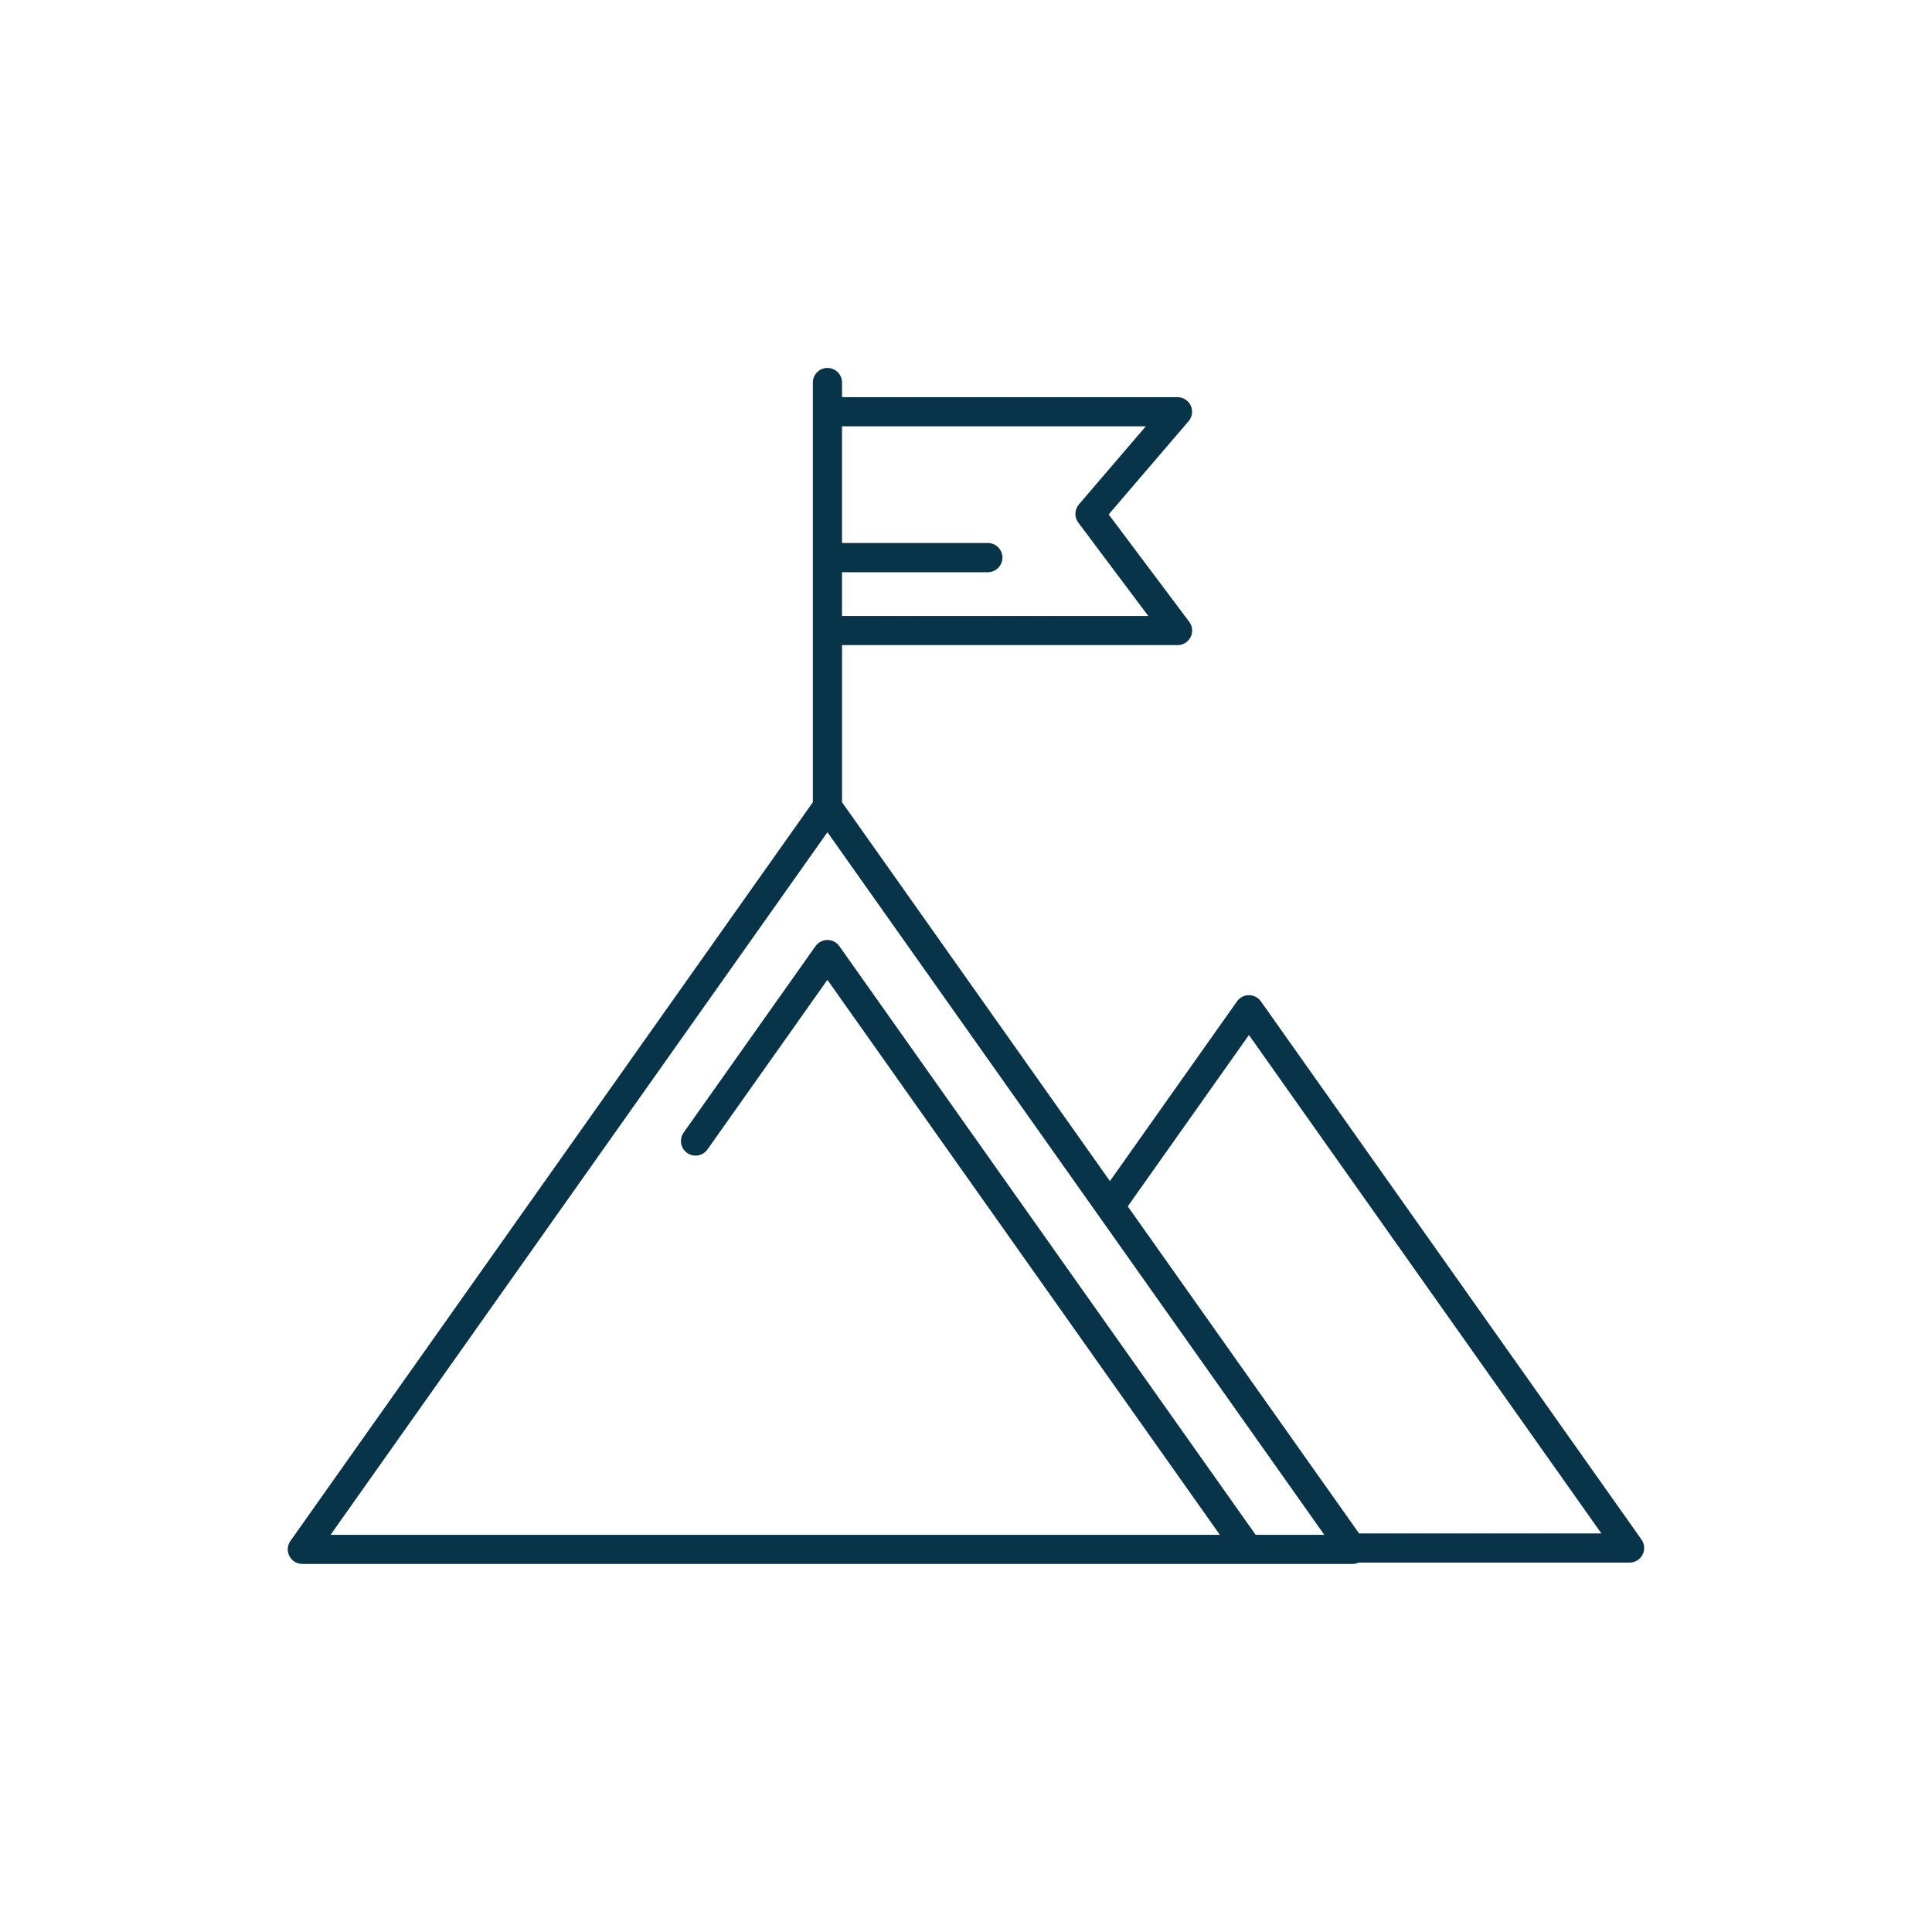 <svg xmlns="http://www.w3.org/2000/svg" id="Capa_1" viewBox="0 0 512 512"><defs><style>      .st0 {        fill: #073449;      }    </style></defs><g id="_x37_44_x2C__Flag_x2C__Mountains_x2C__Strategy_x2C__Top_x2C__Winner"><path class="st0" d="M435.02,408.01l-100.88-142.65c-1.54-2.17-4.77-2.18-6.31,0l-33.69,47.64-70.99-100.39v-41.65h88.91c2.14,0,3.87-1.73,3.87-3.87,0-.98-.37-1.88-.97-2.56l-21.15-28.2,21.17-24.7c.98-1.15,1.21-2.76.58-4.13-.63-1.37-2-2.25-3.51-2.25h-88.9v-3.87c0-2.13-1.73-3.87-3.87-3.87s-3.87,1.73-3.87,3.87v111.22l-138.44,195.76c-1.81,2.55.02,6.1,3.16,6.1h278.31c.58,0,1.12-.14,1.61-.36h71.81c1.44,0,2.77-.81,3.43-2.09.66-1.28.56-2.83-.28-4.01h0ZM303.64,112.99l-17.72,20.68c-1.18,1.38-1.24,3.39-.16,4.83l18.55,24.74h-81.17v-11.6h38.65c2.14,0,3.87-1.73,3.87-3.87s-1.73-3.87-3.87-3.87h-38.65v-30.92h80.5ZM332.76,406.74l-110.33-156.01c-1.54-2.17-4.77-2.18-6.31,0l-34.95,49.42c-1.23,1.74-.82,4.16.92,5.39,1.74,1.23,4.16.82,5.39-.92l31.79-44.95,104.01,147.08H87.6l131.68-186.2,131.68,186.2h-18.2ZM360.17,406.38l-61.3-86.68,32.11-45.41,93.41,132.09h-64.23Z"></path></g></svg>